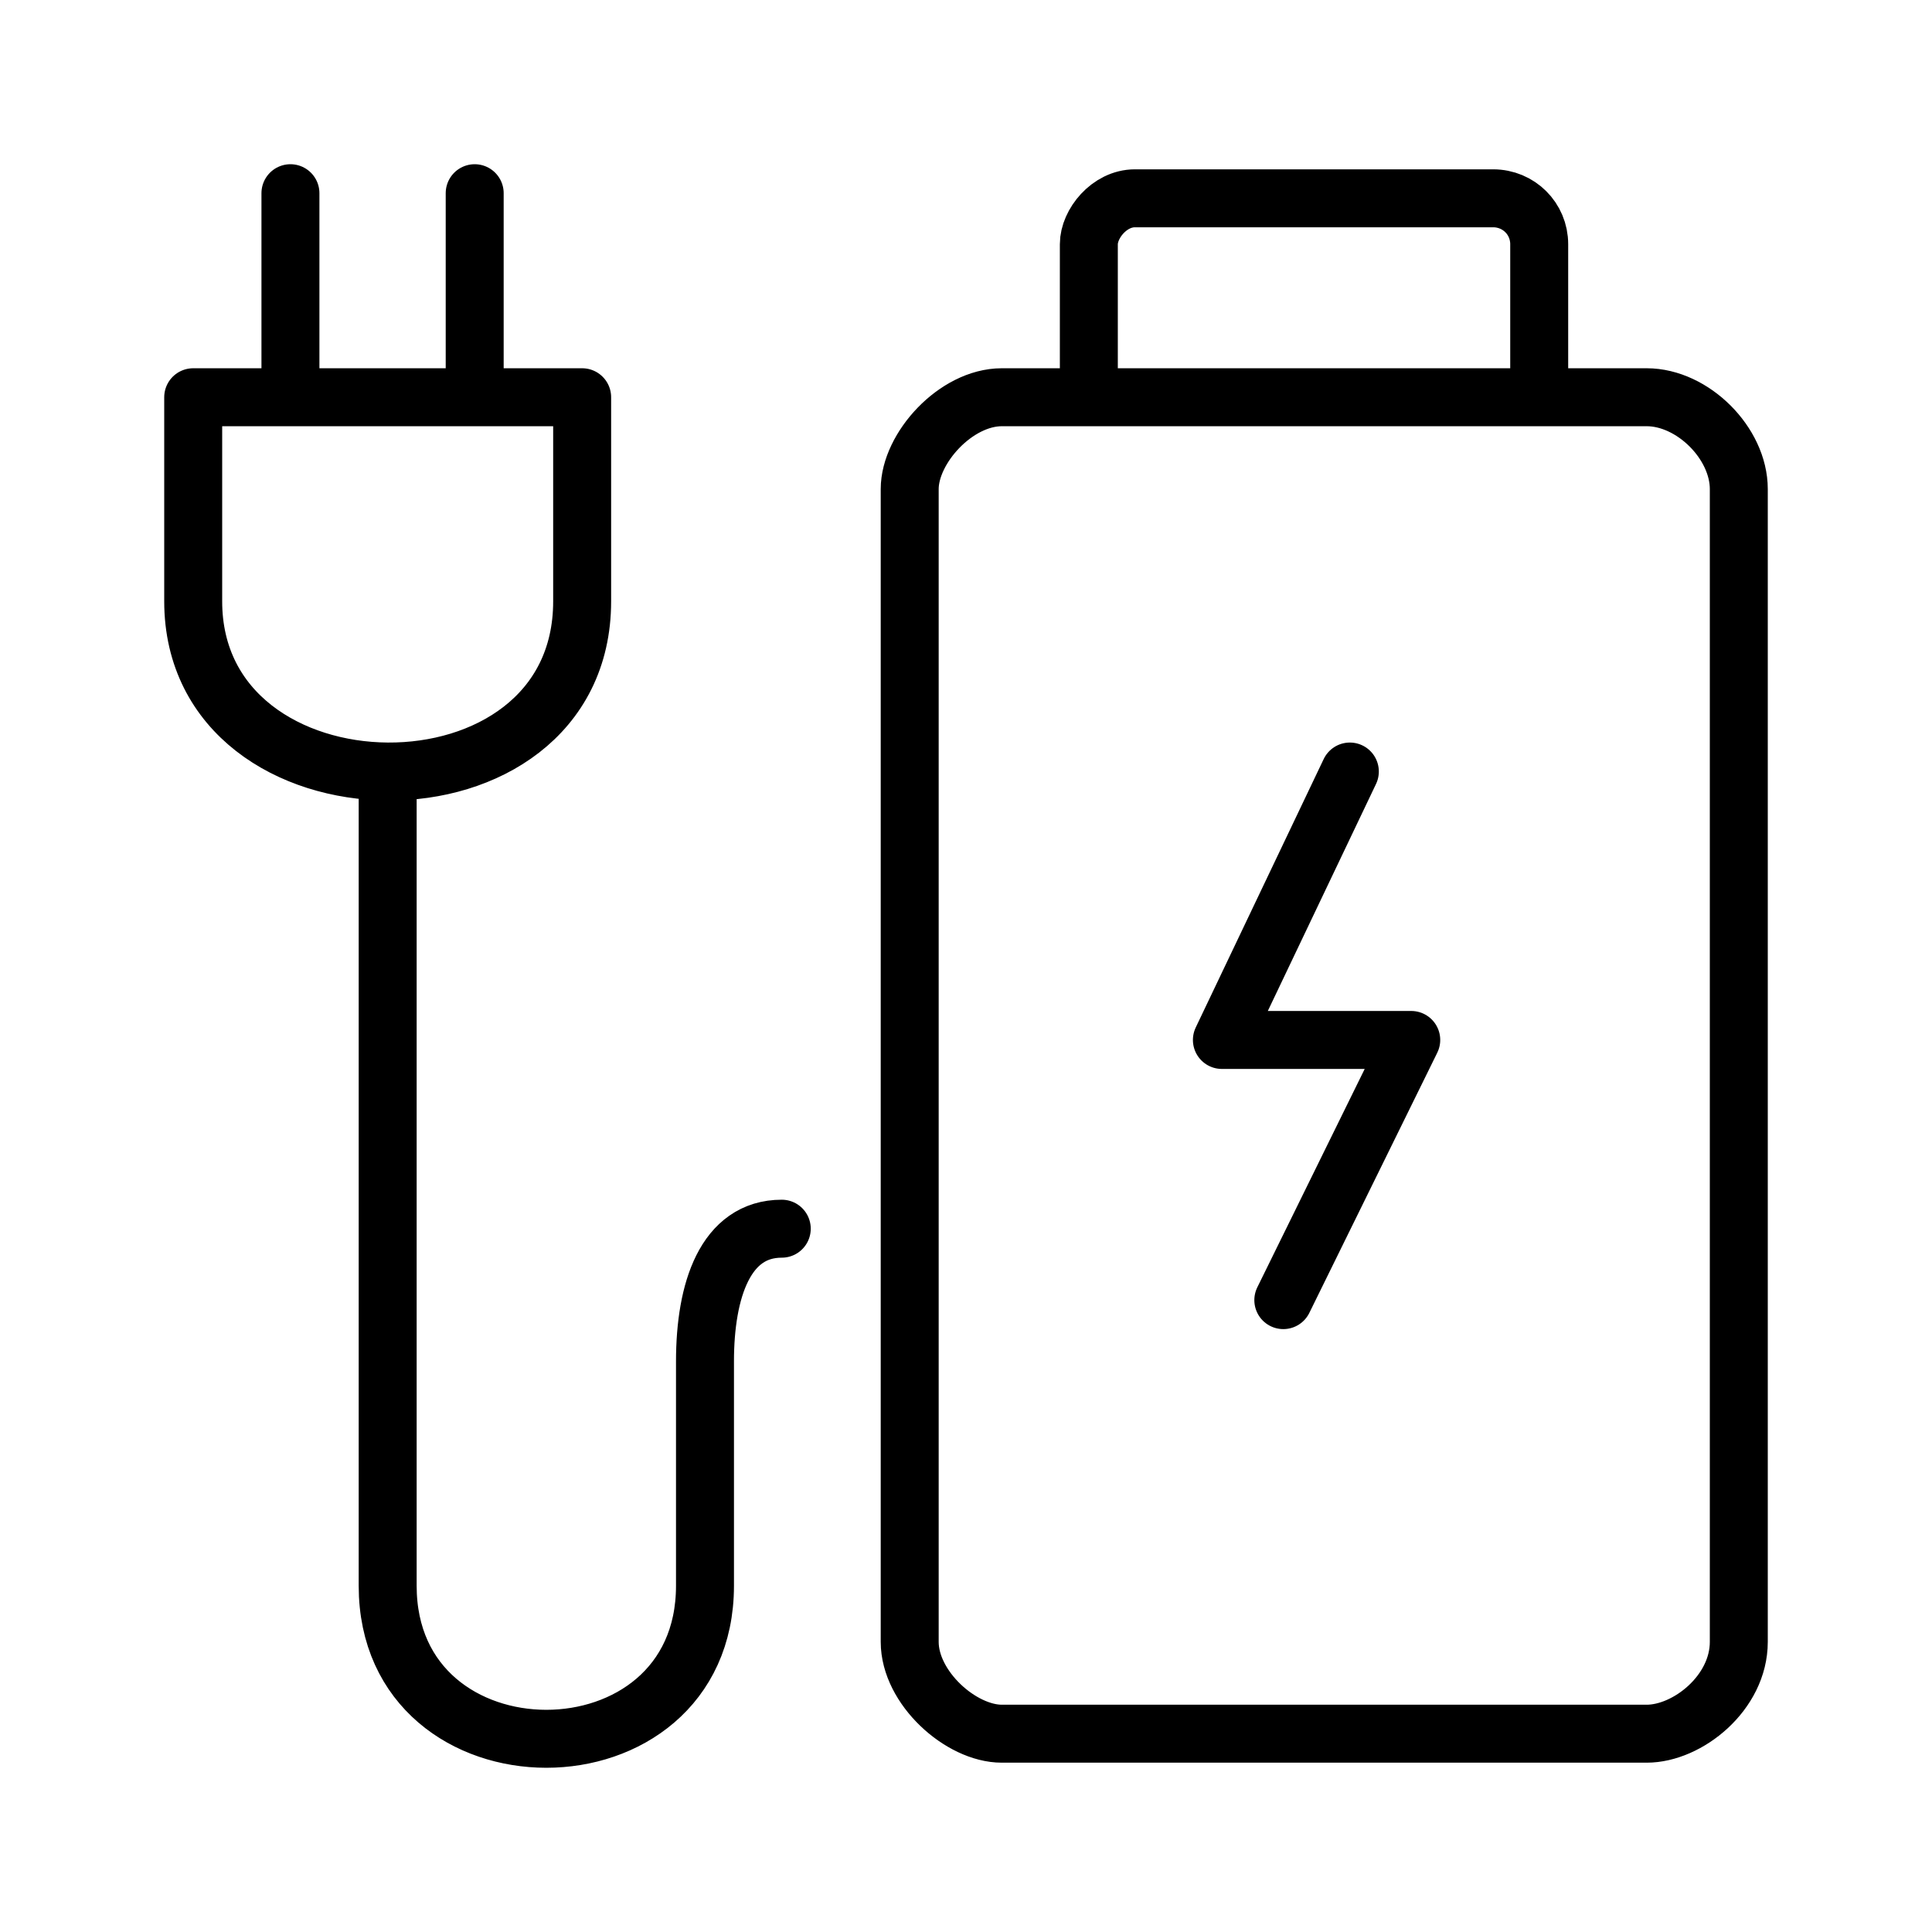 <svg width="100" height="100" viewBox="0 0 100 100" fill="none" xmlns="http://www.w3.org/2000/svg">
<mask id="mask0_2909_452" style="mask-type:alpha" maskUnits="userSpaceOnUse" x="0" y="0" width="100" height="100">
<rect width="100" height="100" fill="#D9D9D9"/>
</mask>
<g mask="url(#mask0_2909_452)">
<path d="M15.033 20.561H10V31.122C10 36.931 15.033 39.901 20.066 39.934M15.033 20.561V10M15.033 20.561H24.57M24.57 20.561H30.132V31.122C30.132 37.063 25.099 39.967 20.066 39.934M24.57 20.561V10M20.066 39.934V82.079C20.066 92.64 36.49 92.64 36.49 82.079V70.462C36.49 66.766 37.55 63.597 40.464 63.597M56.358 20.561H51.854C49.47 20.561 47.086 23.201 47.086 25.314V84.984C47.086 87.36 49.735 89.736 51.854 89.736H85.232C87.351 89.736 90 87.624 90 84.984V25.314C90 22.937 87.616 20.561 85.232 20.561H79.669M56.358 20.561V12.64C56.358 11.584 57.417 10.264 58.742 10.264H77.285C78.609 10.264 79.669 11.32 79.669 12.64V20.561M56.358 20.561H79.669M69.868 39.934L63.245 53.828H73.046L66.424 67.294" stroke="black" stroke-width="3" stroke-linecap="round" stroke-linejoin="round"/>
</g>
</svg>
